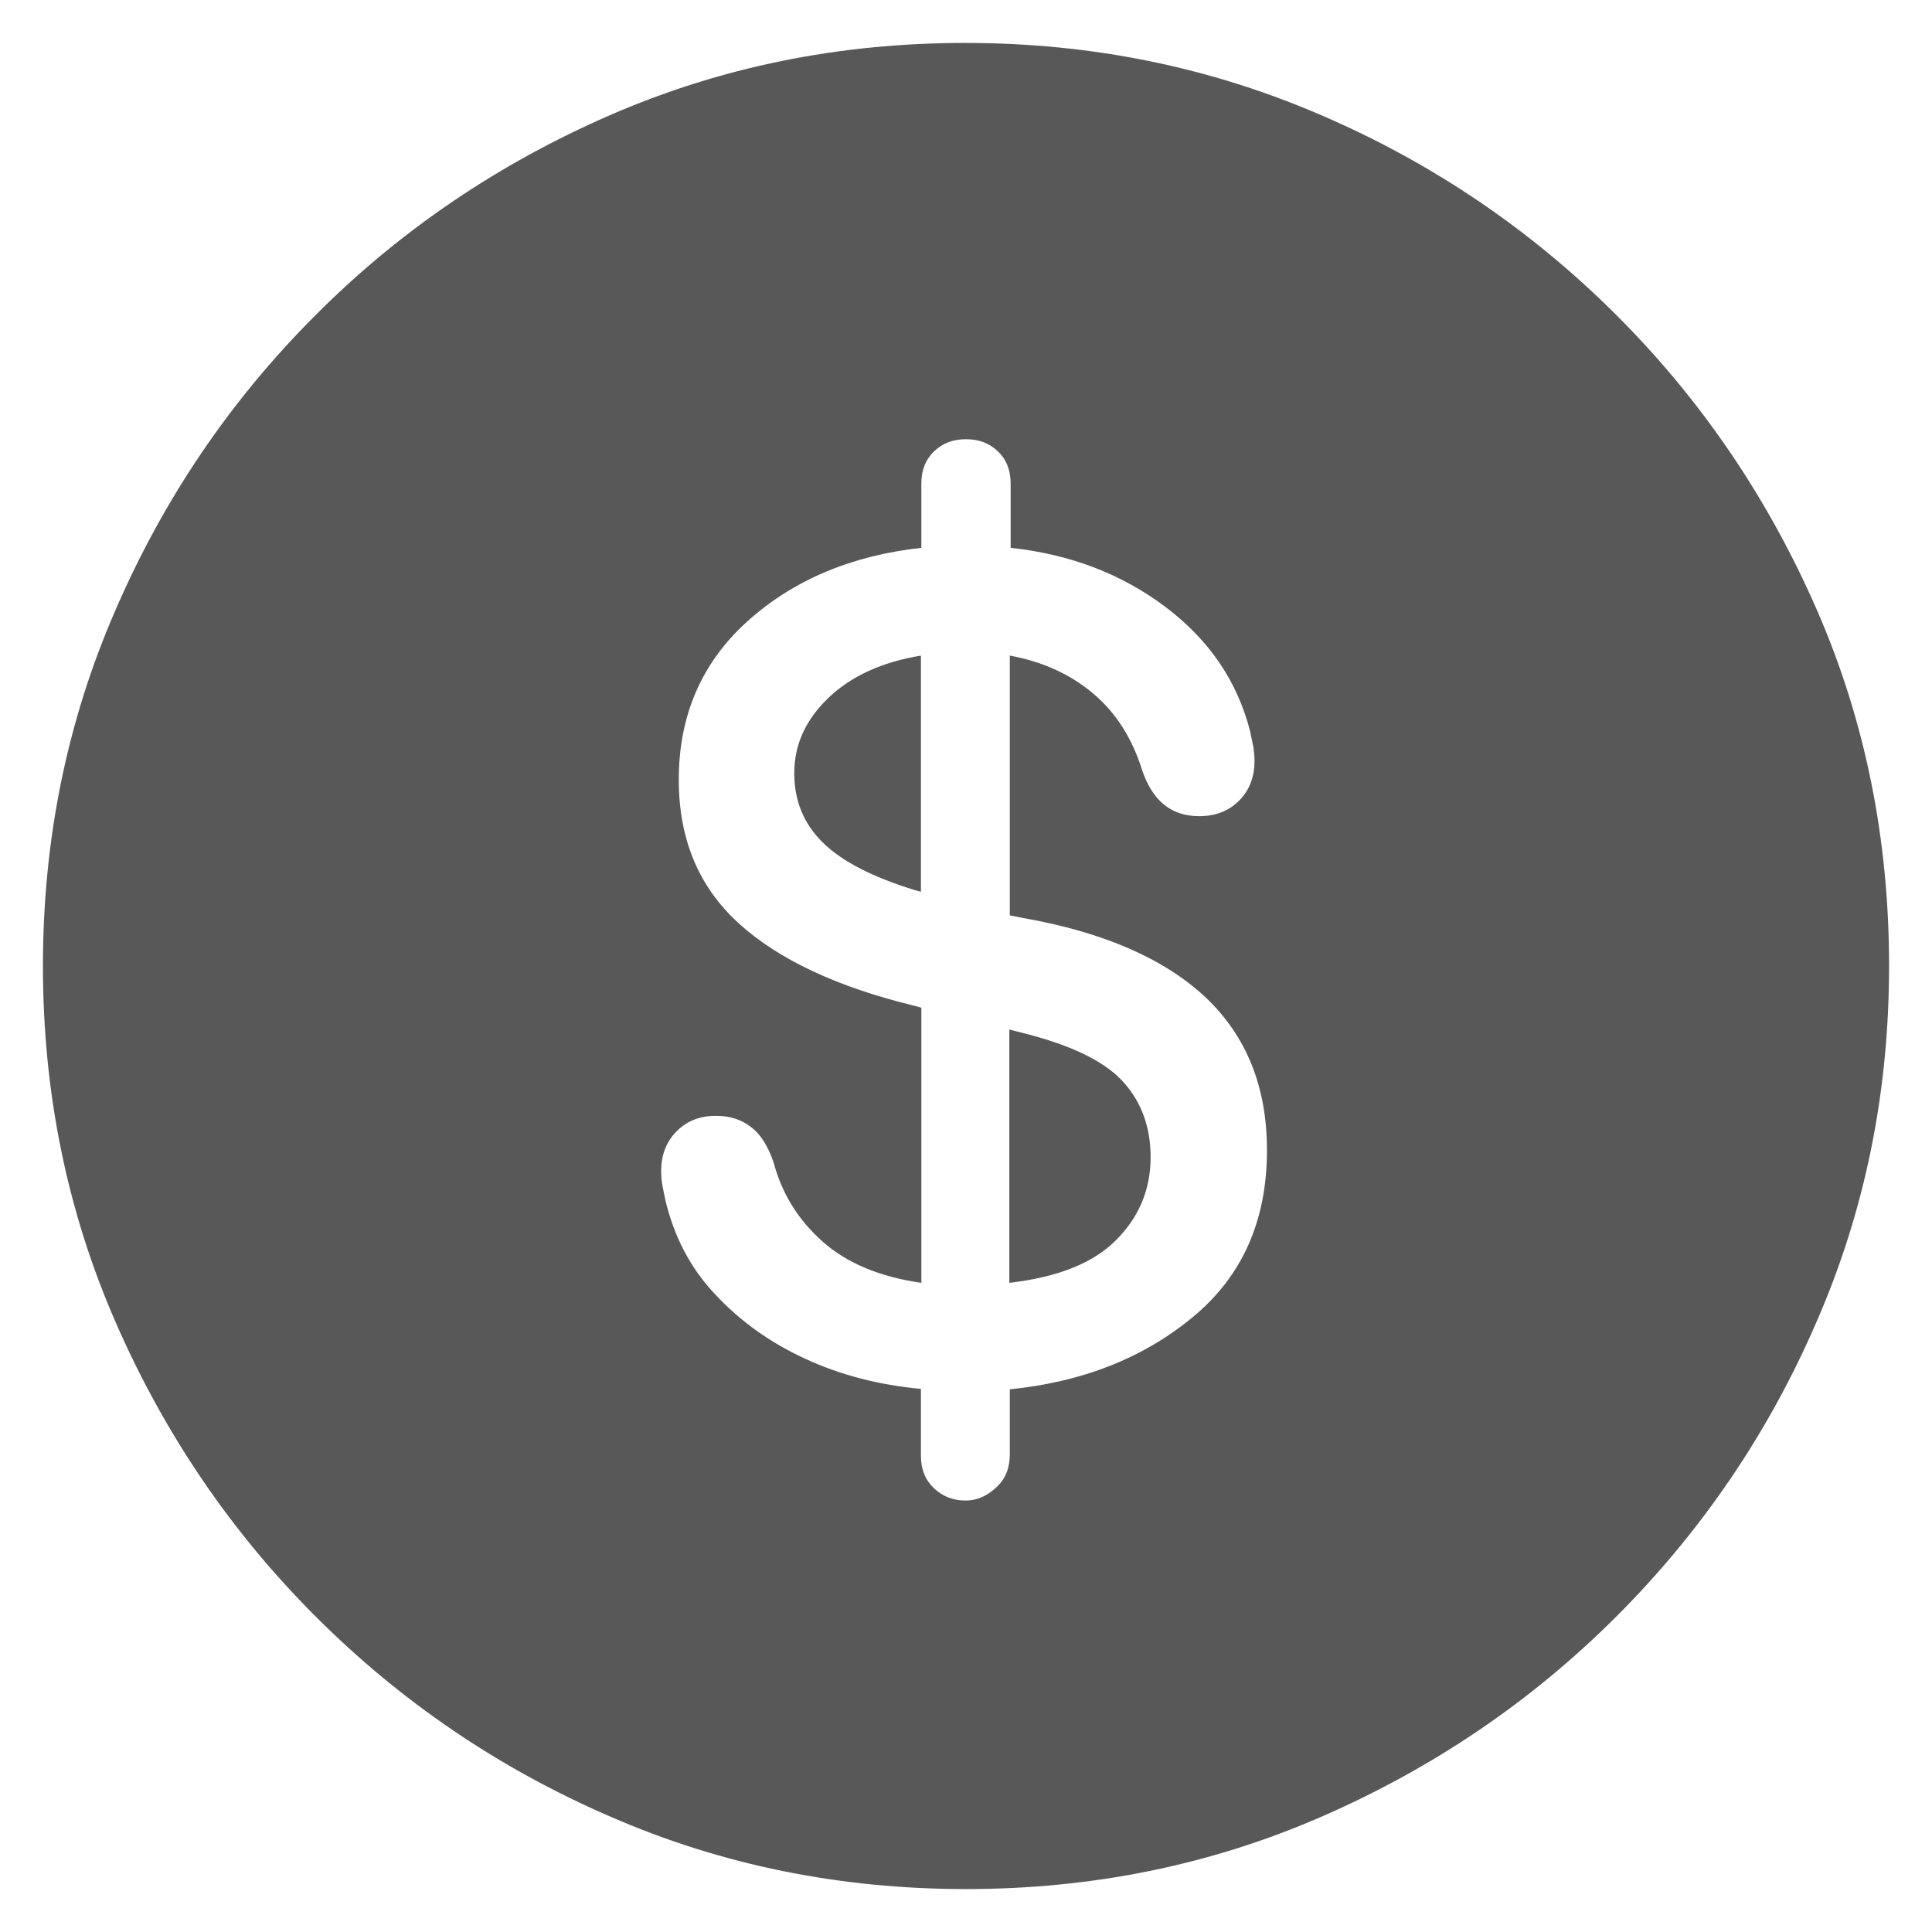 <?xml version="1.0" encoding="utf-8"?>
<!-- Generator: Adobe Illustrator 25.1.0, SVG Export Plug-In . SVG Version: 6.00 Build 0)  -->
<svg version="1.1" id="Calque_1" xmlns="http://www.w3.org/2000/svg" xmlns:xlink="http://www.w3.org/1999/xlink" x="0px" y="0px"
	 viewBox="0 0 45 45" style="enable-background:new 0 0 45 45;" xml:space="preserve">
<style type="text/css">
	.st0{fill:#585858;}
</style>
<g>
	<path class="st0" d="M23.98,24.1c1.05,0.28,1.79,0.65,2.2,1.12c0.41,0.46,0.62,1.04,0.62,1.73c0,0.76-0.27,1.4-0.81,1.94
		s-1.37,0.86-2.48,0.99v-5.9L23.98,24.1z M21.3,20.73c-0.97-0.3-1.68-0.66-2.13-1.1c-0.45-0.44-0.67-0.98-0.67-1.62
		c0-0.66,0.26-1.24,0.79-1.75c0.53-0.51,1.25-0.84,2.16-0.99v5.5L21.3,20.73z M23.22,34.63c0.2-0.19,0.3-0.44,0.3-0.75v-1.52
		c1.69-0.17,3.11-0.73,4.26-1.68c1.15-0.95,1.73-2.24,1.73-3.89c0-1.48-0.48-2.66-1.43-3.56c-0.96-0.9-2.38-1.52-4.26-1.85
		l-0.3-0.06v-6.05c0.77,0.14,1.42,0.44,1.95,0.89c0.53,0.45,0.9,1.04,1.13,1.77c0.24,0.72,0.68,1.08,1.33,1.08
		c0.38,0,0.69-0.12,0.93-0.36s0.36-0.55,0.36-0.93c0-0.11-0.01-0.22-0.03-0.34c-0.02-0.11-0.05-0.22-0.07-0.34
		c-0.3-1.17-0.95-2.13-1.97-2.9c-1.02-0.77-2.22-1.23-3.61-1.38v-1.5c0-0.31-0.1-0.56-0.3-0.75c-0.2-0.19-0.44-0.28-0.74-0.28
		s-0.54,0.09-0.74,0.28c-0.2,0.19-0.3,0.44-0.3,0.75v1.5c-1.64,0.18-3,0.76-4.06,1.72c-1.06,0.96-1.59,2.19-1.59,3.68
		c0,1.38,0.46,2.49,1.39,3.34c0.93,0.85,2.3,1.49,4.11,1.93l0.15,0.04v6.41c-0.97-0.14-1.74-0.46-2.31-0.97
		c-0.57-0.51-0.94-1.12-1.13-1.83c-0.13-0.38-0.3-0.66-0.53-0.83c-0.23-0.18-0.5-0.26-0.82-0.26c-0.37,0-0.67,0.12-0.91,0.36
		c-0.24,0.24-0.36,0.55-0.36,0.93c0,0.11,0.01,0.23,0.03,0.34c0.02,0.11,0.05,0.23,0.07,0.34c0.2,0.84,0.58,1.58,1.16,2.19
		c0.58,0.62,1.27,1.12,2.1,1.5c0.82,0.38,1.72,0.61,2.69,0.7v1.56c0,0.31,0.1,0.56,0.3,0.75c0.2,0.19,0.44,0.29,0.74,0.29
		S23.02,34.82,23.22,34.63 M14.21,42.31c-2.59-1.12-4.88-2.68-6.86-4.66c-1.98-1.98-3.53-4.27-4.66-6.86C1.56,28.2,1,25.44,1,22.5
		s0.56-5.7,1.69-8.29c1.12-2.59,2.67-4.88,4.65-6.86c1.97-1.98,4.26-3.53,6.85-4.66C16.78,1.56,19.54,1,22.48,1s5.7,0.56,8.31,1.69
		c2.6,1.12,4.89,2.68,6.87,4.66c1.98,1.98,3.53,4.27,4.66,6.86S44,19.56,44,22.5s-0.56,5.7-1.69,8.29
		c-1.12,2.59-2.68,4.88-4.66,6.86c-1.98,1.98-4.27,3.53-6.86,4.66C28.2,43.44,25.44,44,22.5,44S16.8,43.44,14.21,42.31"/>
</g>
</svg>
